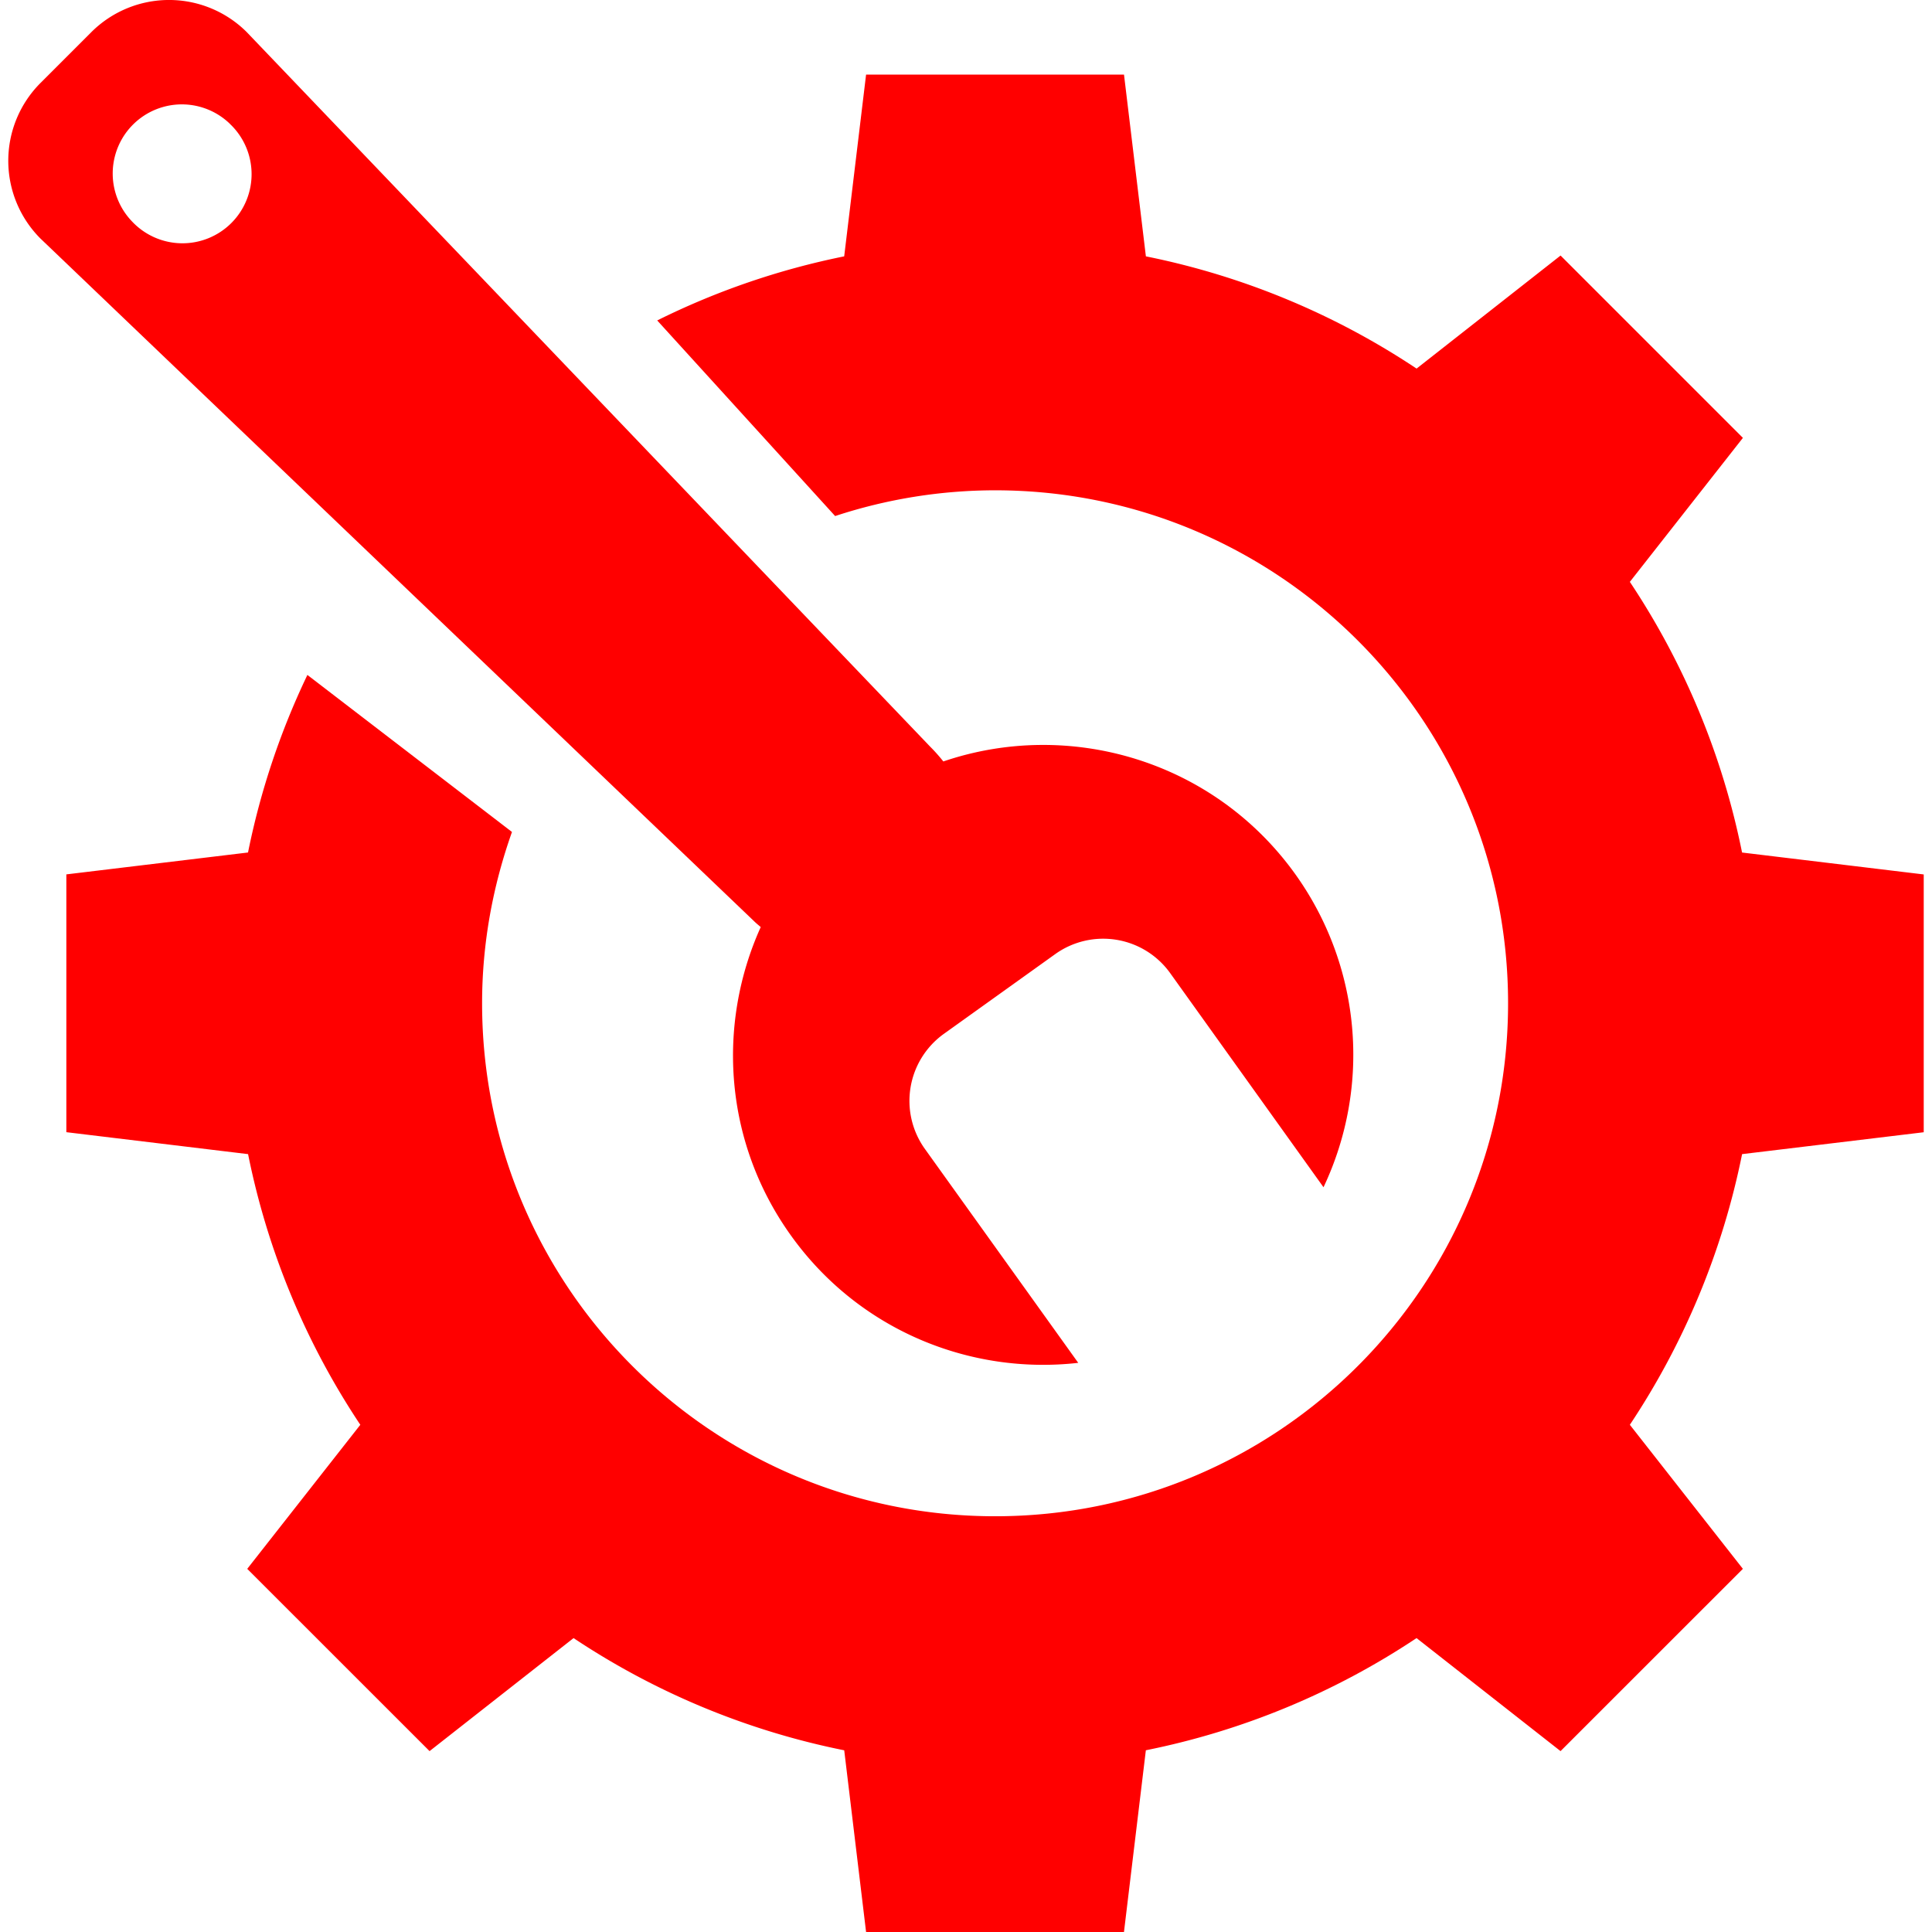 <svg xmlns="http://www.w3.org/2000/svg" width="64" height="64" fill="rgba(255,0,0,1)" viewBox="0 0 64 64"><path d="M3.03 1.06L1.334 2.756a3.646 3.646 0 0 0 0 5.14l23.67 22.643c.064.062.13.112.196.172-1.46 3.232-1.215 7.126 1 10.215 2.245 3.138 5.936 4.627 9.518 4.22l-5.086-7.095a2.732 2.732 0 0 1 .63-3.8l3.698-2.648a2.73 2.73 0 0 1 3.8.628l5.083 7.098a10.265 10.265 0 0 0-.934-10.37c-2.704-3.77-7.483-5.157-11.66-3.735a5.57 5.57 0 0 0-.438-.492L8.17 1.06a3.644 3.644 0 0 0-5.14 0zM7.612 4.1a2.29 2.29 0 1 1-3.236 3.238 2.29 2.29 0 0 1 3.236-3.24z"/><path d="M63.726 37.507v-8.54l-6.018-.726a25.09 25.09 0 0 0-3.717-8.966l3.745-4.77-6.04-6.04-4.77 3.745a25.105 25.105 0 0 0-8.967-3.718l-.725-6.02H28.69l-.725 6.02a25.05 25.05 0 0 0-6.194 2.123l5.894 6.48a16.973 16.973 0 0 1 5.3-.853c9.383 0 16.992 7.608 16.992 16.993s-7.61 16.993-16.992 16.993c-9.387 0-16.995-7.608-16.995-16.993 0-1.993.36-3.897.99-5.675l-6.777-5.202a25.076 25.076 0 0 0-1.967 5.882l-6.018.725v8.54l6.02.727a25.053 25.053 0 0 0 3.718 8.966L8.19 51.97l6.04 6.038L19 54.264a25.08 25.08 0 0 0 8.966 3.717L28.69 64h8.543l.725-6.02a25.09 25.09 0 0 0 8.967-3.716l4.77 3.744 6.04-6.038-3.744-4.772a25.13 25.13 0 0 0 3.718-8.966l6.018-.725z"/></svg>